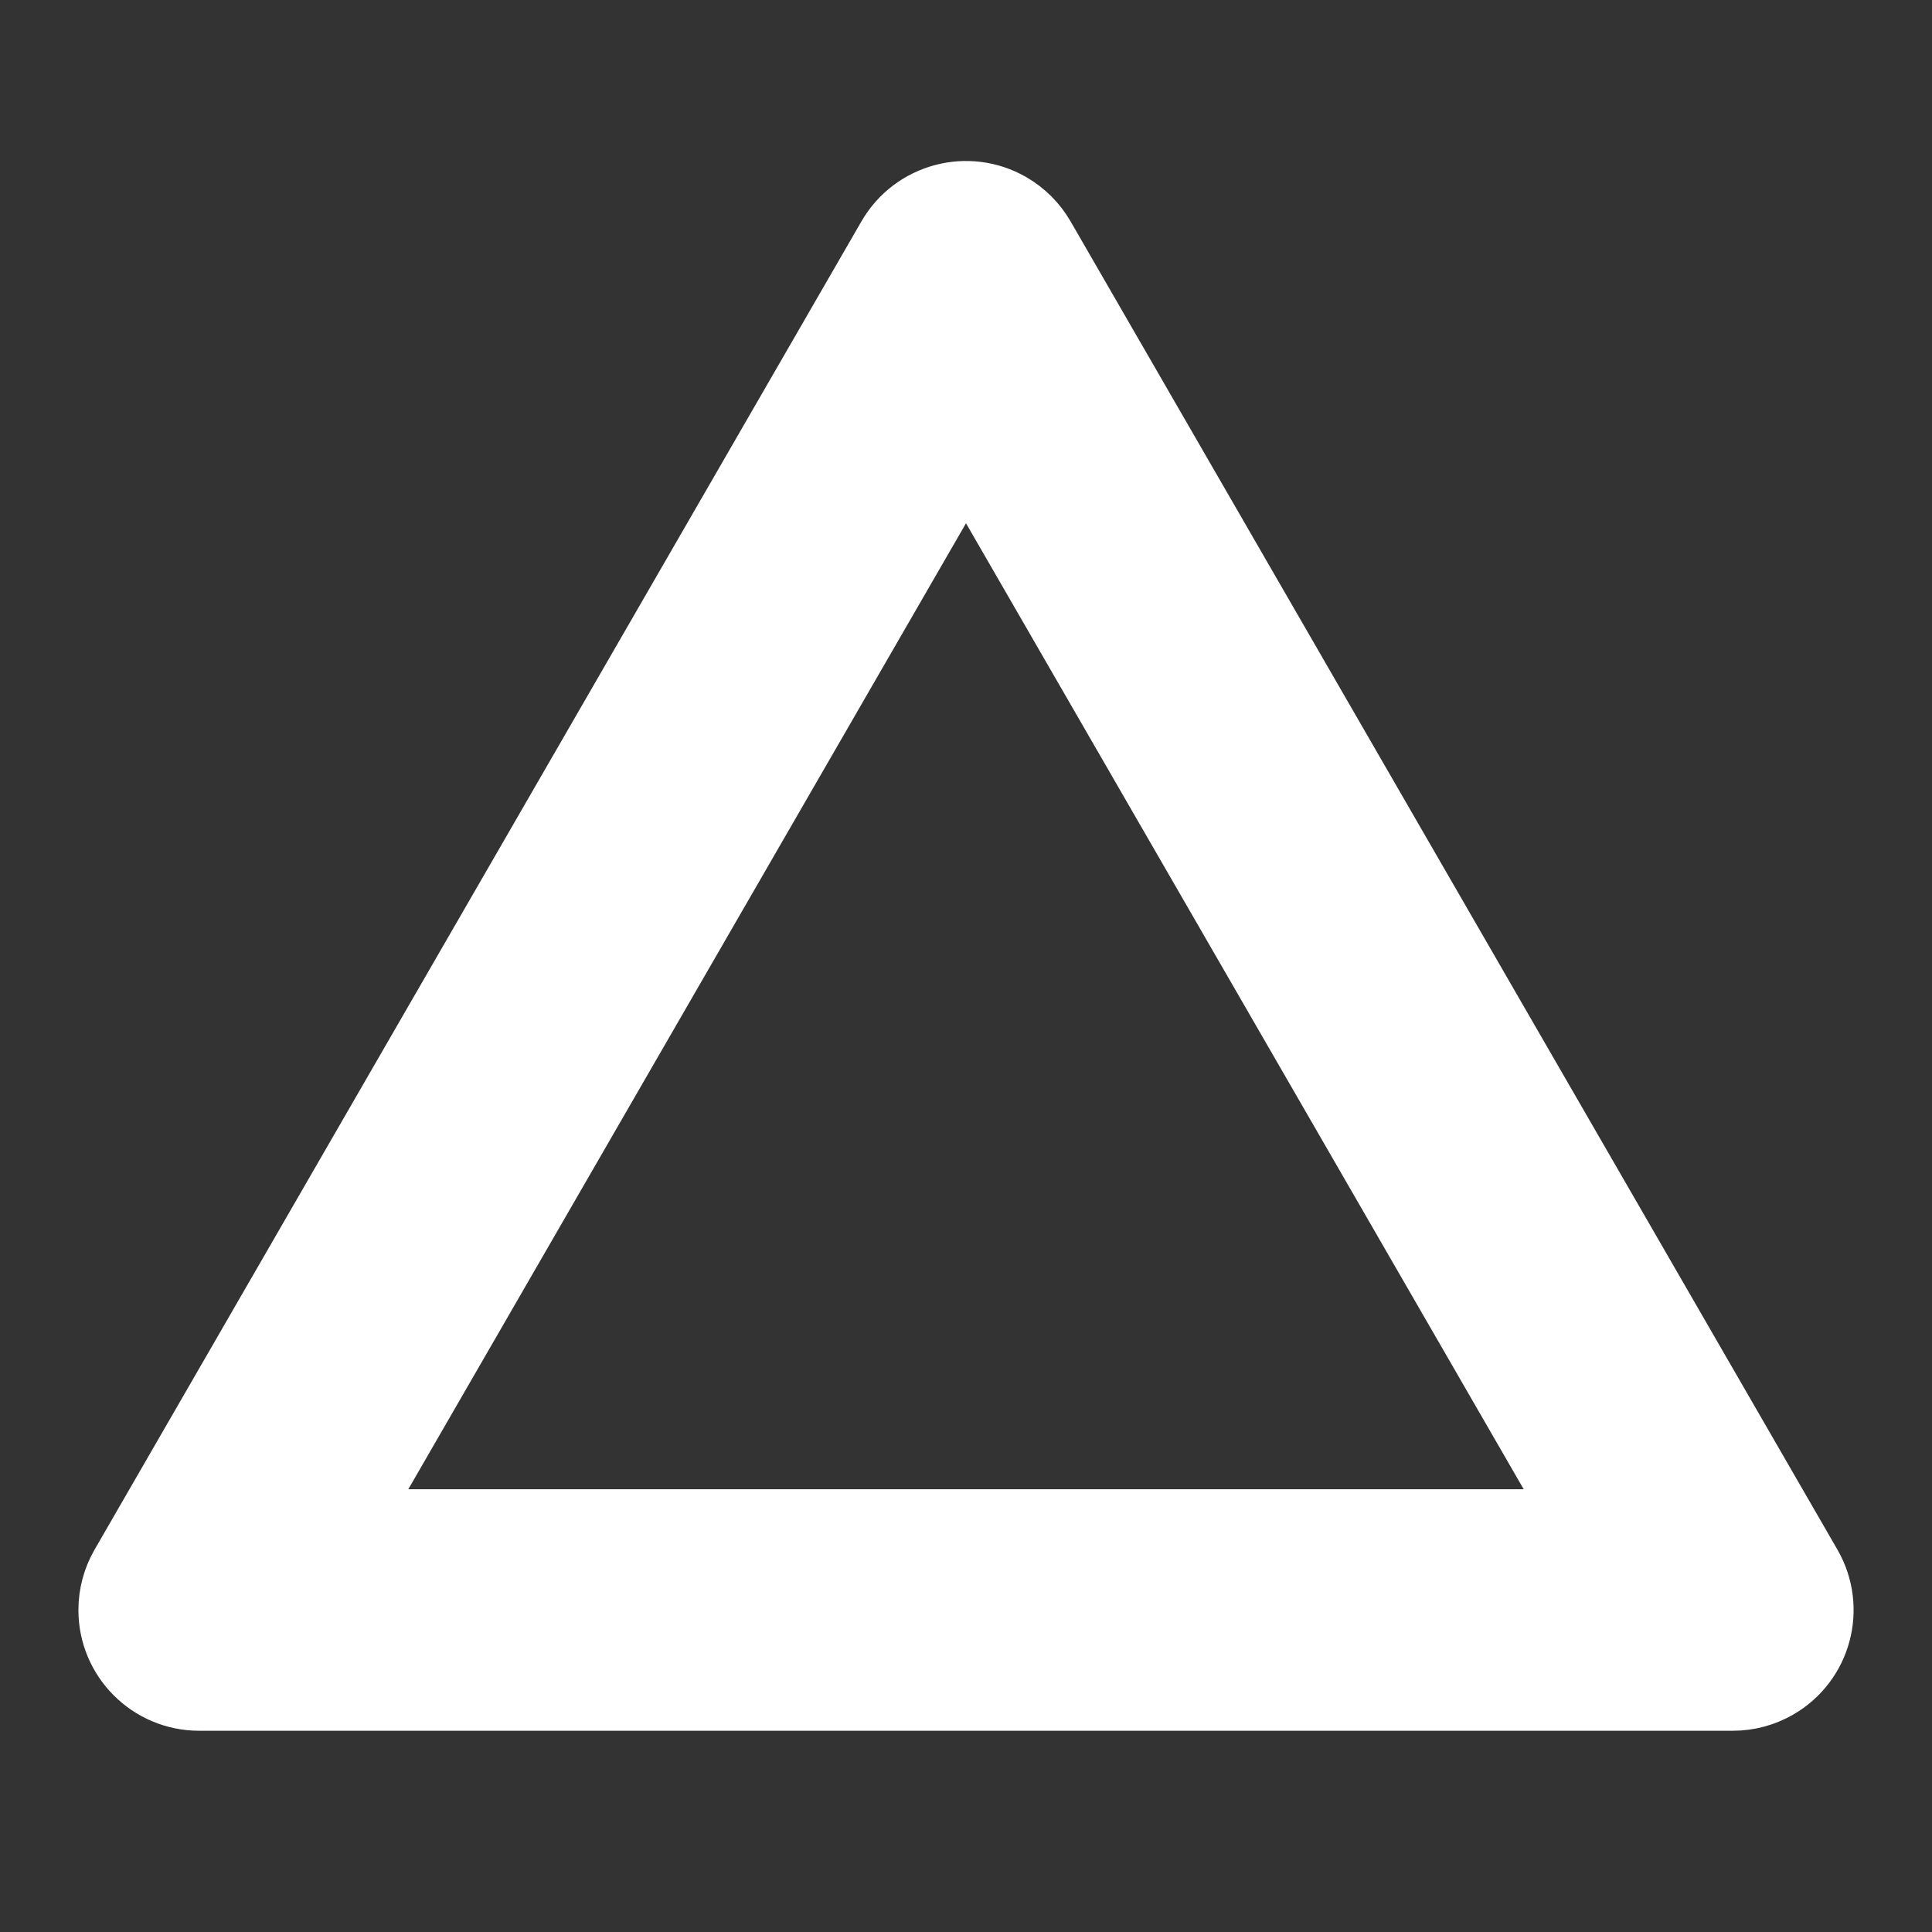 <svg xmlns="http://www.w3.org/2000/svg" viewBox="0 0 24 24" fill="white" stroke="white"><rect x="0" y="0" width="24" height="24" fill="#333333" stroke="none"/><path d="M12.866 3L22.392 19.5C22.668 19.979 22.505 20.59 22.026 20.866C21.874 20.954 21.702 21 21.526 21H2.474C1.921 21 1.474 20.552 1.474 20C1.474 19.825 1.52 19.652 1.608 19.5L11.134 3C11.41 2.522 12.022 2.358 12.5 2.634C12.652 2.722 12.778 2.848 12.866 3ZM4.206 19H19.794L12 5.5L4.206 19Z"></path></svg>
